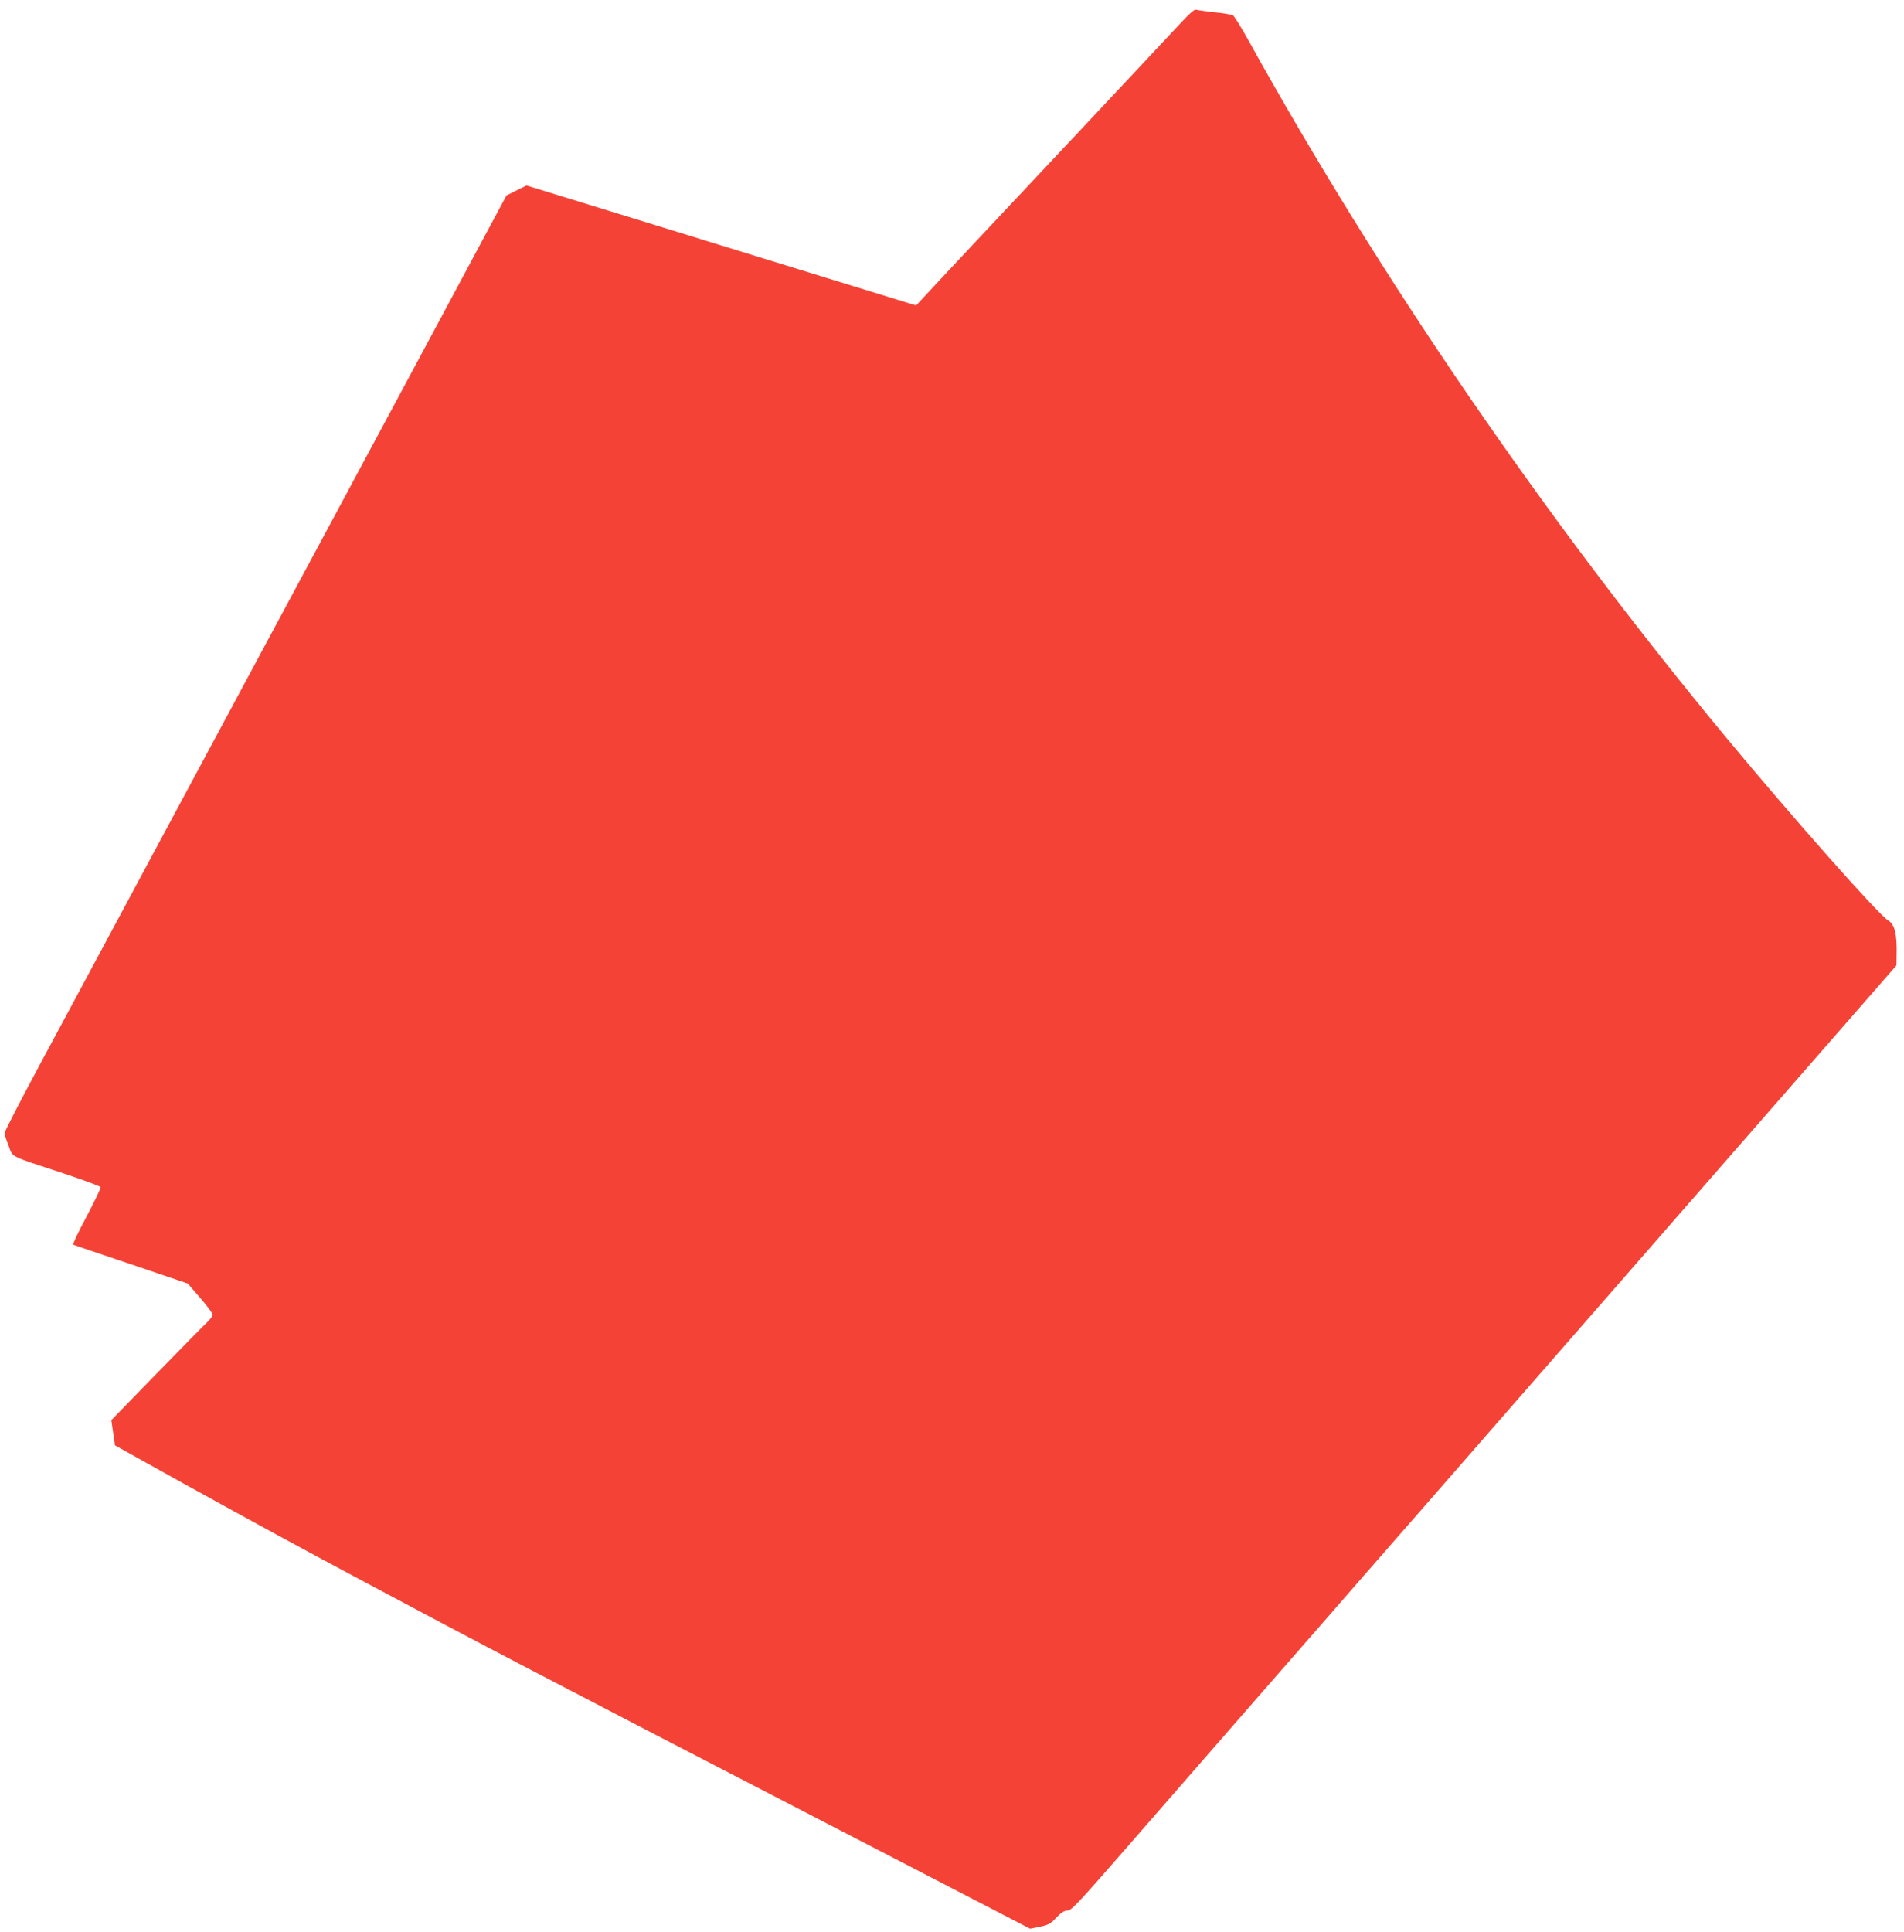 <?xml version="1.0" standalone="no"?>
<!DOCTYPE svg PUBLIC "-//W3C//DTD SVG 20010904//EN"
 "http://www.w3.org/TR/2001/REC-SVG-20010904/DTD/svg10.dtd">
<svg version="1.0" xmlns="http://www.w3.org/2000/svg"
 width="1262pt" height="1280pt" viewBox="0 0 1262 1280"
 preserveAspectRatio="xMidYMid meet">
<g transform="translate(0,1280) scale(0.1,-0.1)"
fill="#f44336" stroke="none">
<path d="M7850 12673 c-303 -324 -953 -1017 -1025 -1093 -102 -108 -650 -692
-712 -760 l-41 -44 -588 181 c-324 100 -905 279 -1292 398 l-702 216 -67 -33
-66 -33 -177 -330 c-97 -181 -278 -519 -402 -750 -124 -231 -339 -631 -478
-890 -139 -258 -348 -648 -465 -865 -117 -217 -328 -611 -470 -875 -142 -264
-307 -572 -368 -685 -61 -113 -206 -383 -322 -600 -117 -217 -310 -576 -429
-798 -119 -222 -216 -411 -216 -420 0 -9 12 -47 27 -84 31 -79 -5 -62 367
-184 131 -44 240 -84 243 -90 2 -7 -40 -94 -93 -195 -54 -100 -94 -184 -88
-187 5 -2 178 -61 384 -130 l375 -127 82 -95 c45 -52 82 -102 83 -111 0 -8
-16 -31 -36 -50 -20 -18 -171 -172 -336 -341 l-300 -308 12 -83 12 -84 451
-251 c500 -276 764 -420 1212 -659 721 -385 1146 -608 3070 -1603 231 -119
626 -324 877 -454 l456 -236 65 13 c56 12 71 20 109 61 33 34 52 46 74 46 26
1 73 51 409 437 209 240 539 619 734 842 195 223 443 507 551 631 108 124 398
457 646 740 247 283 699 801 1004 1150 305 349 737 844 960 1100 224 256 583
667 798 914 l392 449 1 61 c4 148 -12 211 -58 239 -62 36 -642 692 -1069 1207
-1201 1449 -2293 3043 -3169 4623 -48 86 -94 161 -103 166 -10 5 -66 14 -125
20 -59 7 -114 14 -121 17 -7 3 -41 -25 -76 -63z"/>
</g>
</svg>
